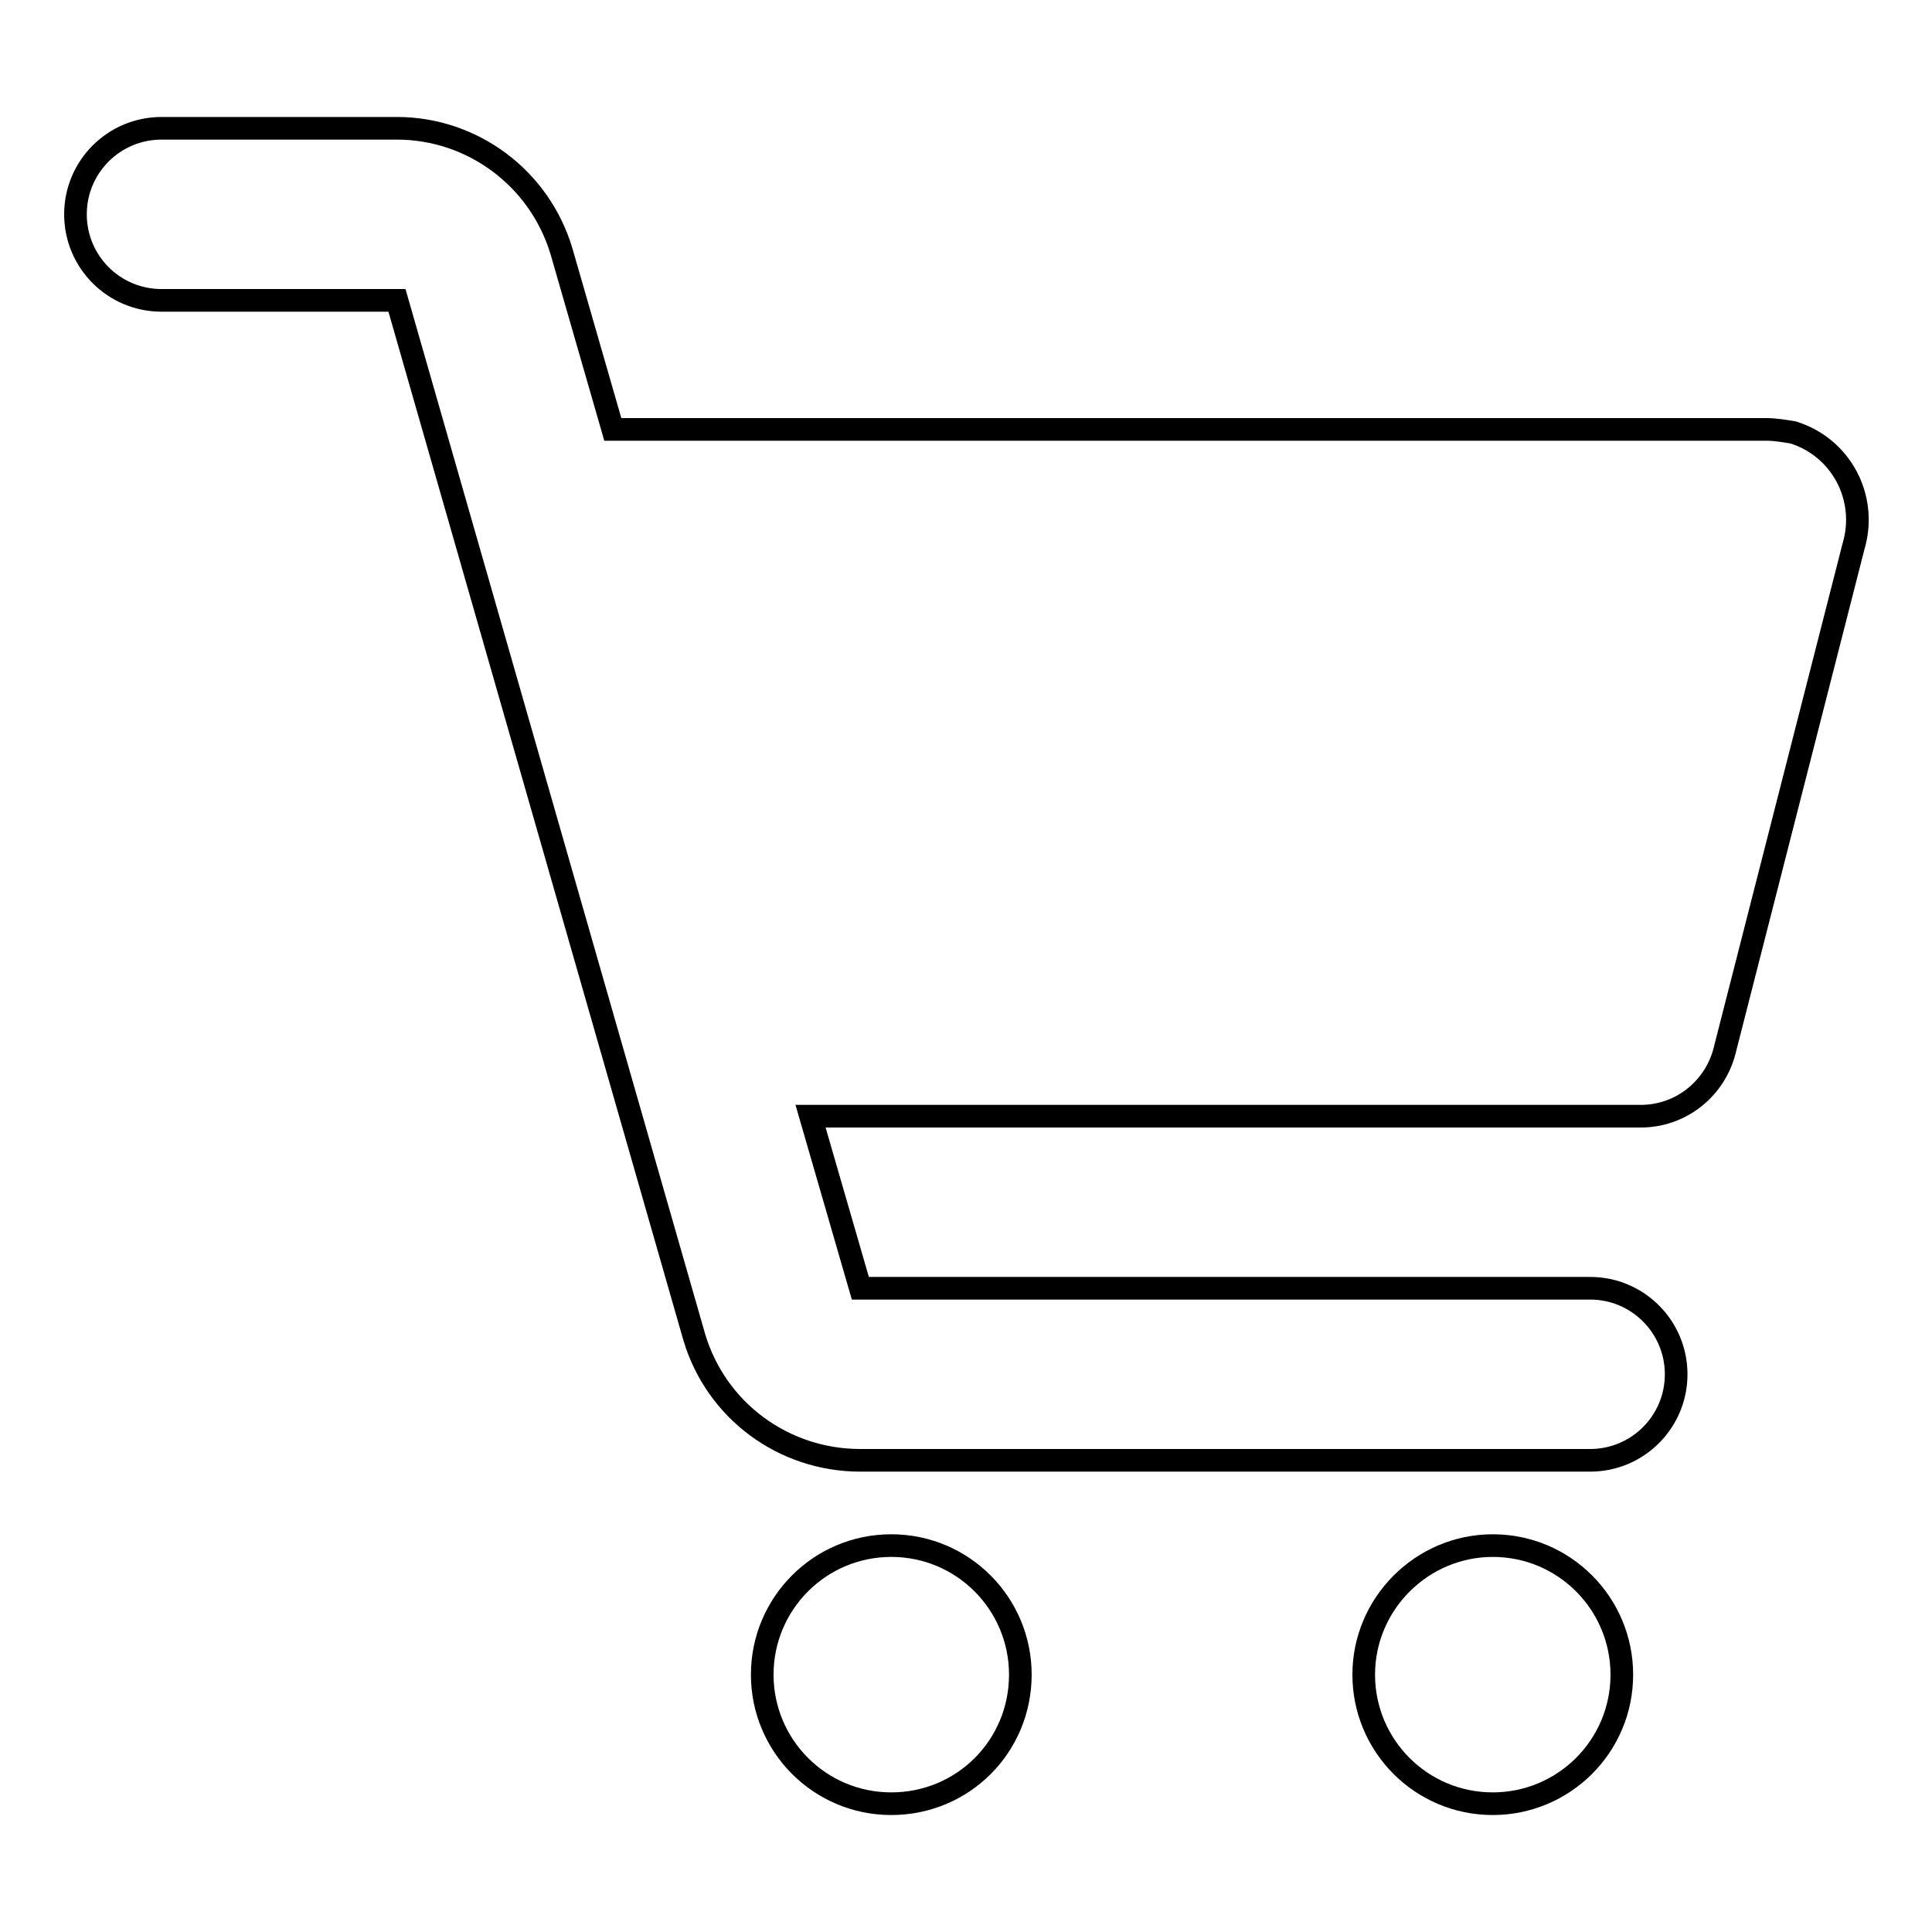 <?xml version="1.0" encoding="utf-8"?>
<!-- Svg Vector Icons : http://www.onlinewebfonts.com/icon -->
<!DOCTYPE svg PUBLIC "-//W3C//DTD SVG 1.1//EN" "http://www.w3.org/Graphics/SVG/1.1/DTD/svg11.dtd">
<svg version="1.1" xmlns="http://www.w3.org/2000/svg" xmlns:xlink="http://www.w3.org/1999/xlink" x="0px" y="0px" viewBox="0 0 256 256" enable-background="new 0 0 256 256" xml:space="preserve">
<g> <path stroke-width="3" fill-opacity="0" stroke="#000000"  d="M234.1,56.9H81.2l-6.8-23.6C71.5,23.6,62.6,17,52.6,17H21.4C15.1,17,10,22.1,10,28.4 c0,6.3,5.1,11.4,11.4,11.4h31.2l39.4,137.4c2.9,9.7,11.8,16.3,22,16.3h96.7c6.3,0,11.4-5.1,11.4-11.4c0-6.3-5.1-11.4-11.4-11.4 h-96.7l-6.6-22.8h109.8c5.5,0.1,10.2-3.7,11.4-9l17-66.5c1.9-6.4-1.6-13.1-8-15.1C236.4,57.1,235.2,56.9,234.1,56.9L234.1,56.9z"/> <path stroke-width="3" fill-opacity="0" stroke="#000000"  d="M101,221.9c0,9.4,7.6,17.1,17.1,17.1s17.1-7.6,17.1-17.1c0-9.4-7.6-17.1-17.1-17.1S101,212.5,101,221.9z"/> <path stroke-width="3" fill-opacity="0" stroke="#000000"  d="M180.7,221.9c0,9.4,7.6,17.1,17.1,17.1c9.4,0,17.1-7.6,17.1-17.1c0-9.4-7.6-17.1-17.1-17.1 C188.4,204.8,180.7,212.5,180.7,221.9z"/></g>
</svg>